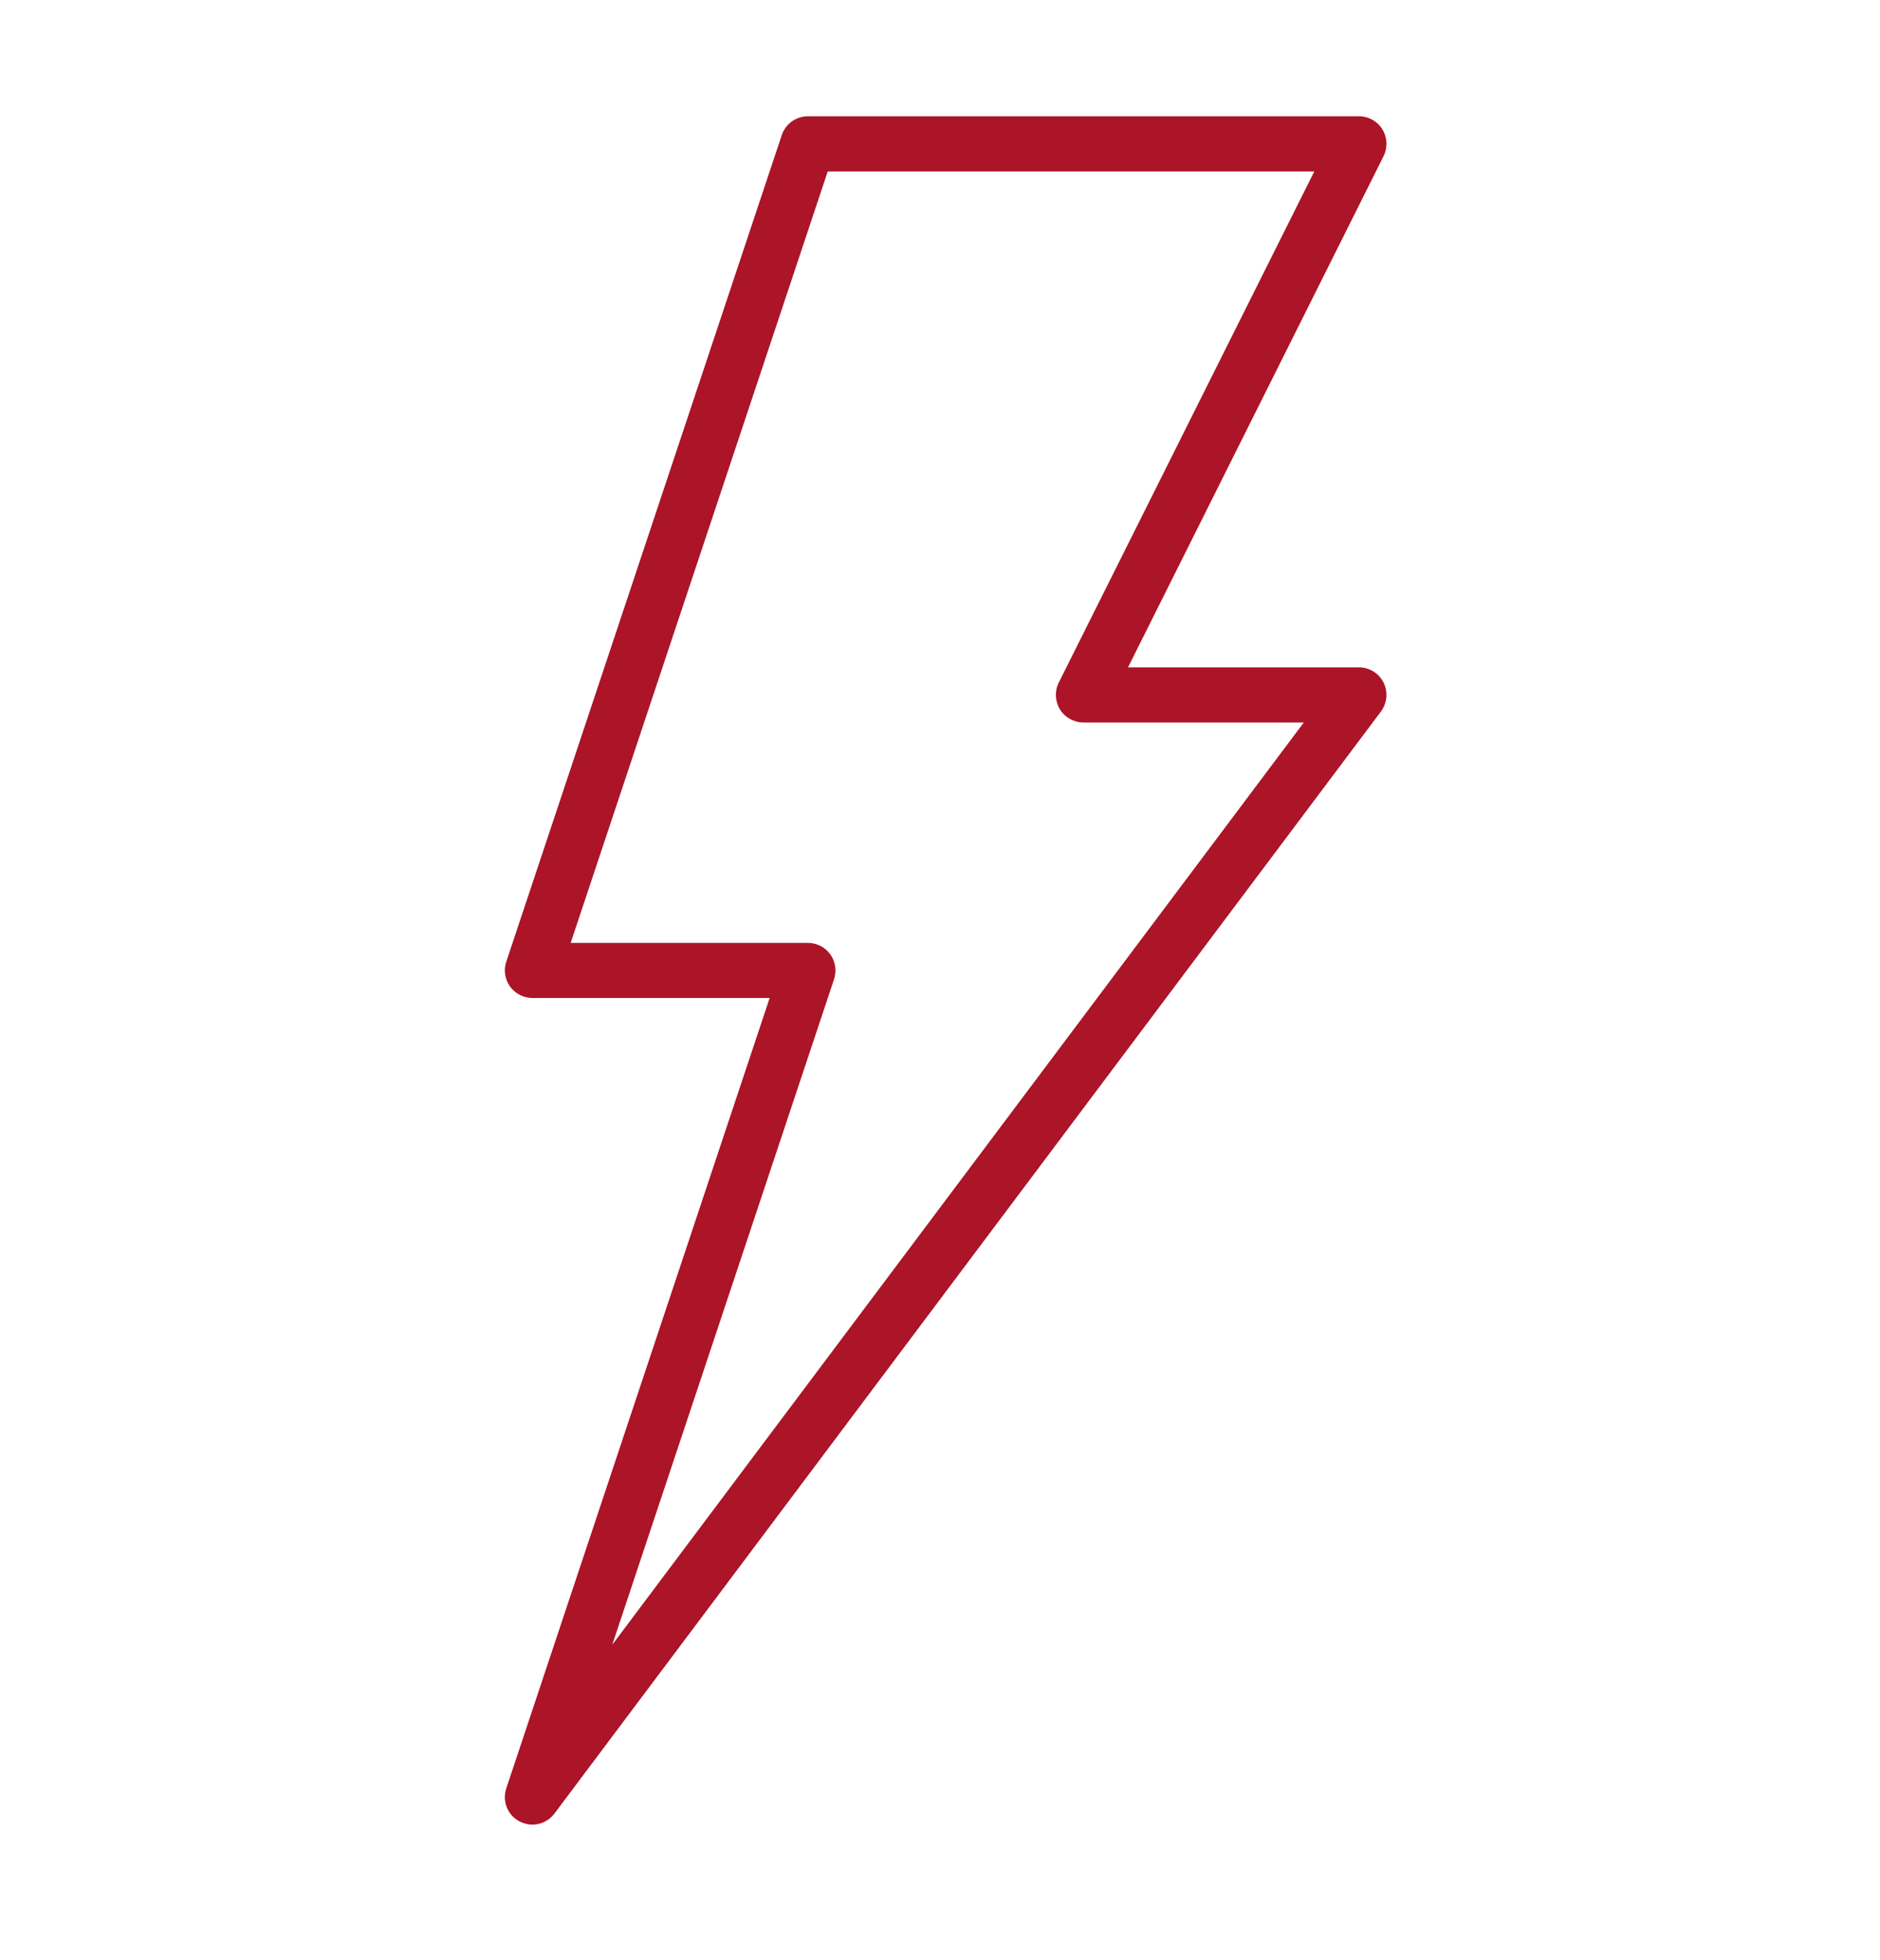 <?xml version="1.0" encoding="utf-8"?>
<!-- Generator: Adobe Illustrator 14.0.0, SVG Export Plug-In  -->
<!DOCTYPE svg PUBLIC "-//W3C//DTD SVG 1.1//EN" "http://www.w3.org/Graphics/SVG/1.1/DTD/svg11.dtd">
<svg version="1.1"
	 xmlns="http://www.w3.org/2000/svg" xmlns:xlink="http://www.w3.org/1999/xlink" xmlns:a="http://ns.adobe.com/AdobeSVGViewerExtensions/3.0/"
	 x="0px" y="0px" width="141px" height="147px" viewBox="-37.862 -8.718 141 147" enable-background="new -37.862 -8.718 141 147"
	 xml:space="preserve">
<defs>
</defs>
<path fill="#AC1428" d="M2.068,128.111c-0.323,0-0.653-0.084-0.962-0.241c-0.893-0.463-1.322-1.519-0.998-2.478l19.753-59.27H2.068
	c-0.661,0-1.284-0.324-1.674-0.856c-0.391-0.54-0.497-1.242-0.286-1.866L20.77,1.415C21.05,0.572,21.846,0,22.73,0h41.326
	c0.715,0,1.385,0.369,1.759,0.976c0.375,0.617,0.407,1.369,0.091,2.016L46.739,41.326h17.316c0.783,0,1.496,0.436,1.85,1.144
	c0.346,0.696,0.271,1.532-0.194,2.164L3.723,127.276C3.315,127.818,2.699,128.111,2.068,128.111 M4.939,61.989H22.73
	c0.663,0,1.287,0.316,1.677,0.857c0.39,0.541,0.49,1.233,0.286,1.863L8.059,114.617l51.866-69.158H43.394
	c-0.72,0-1.38-0.373-1.76-0.976c-0.371-0.618-0.41-1.375-0.089-2.013L60.712,4.136H24.219L4.939,61.989z"/>
</svg>
